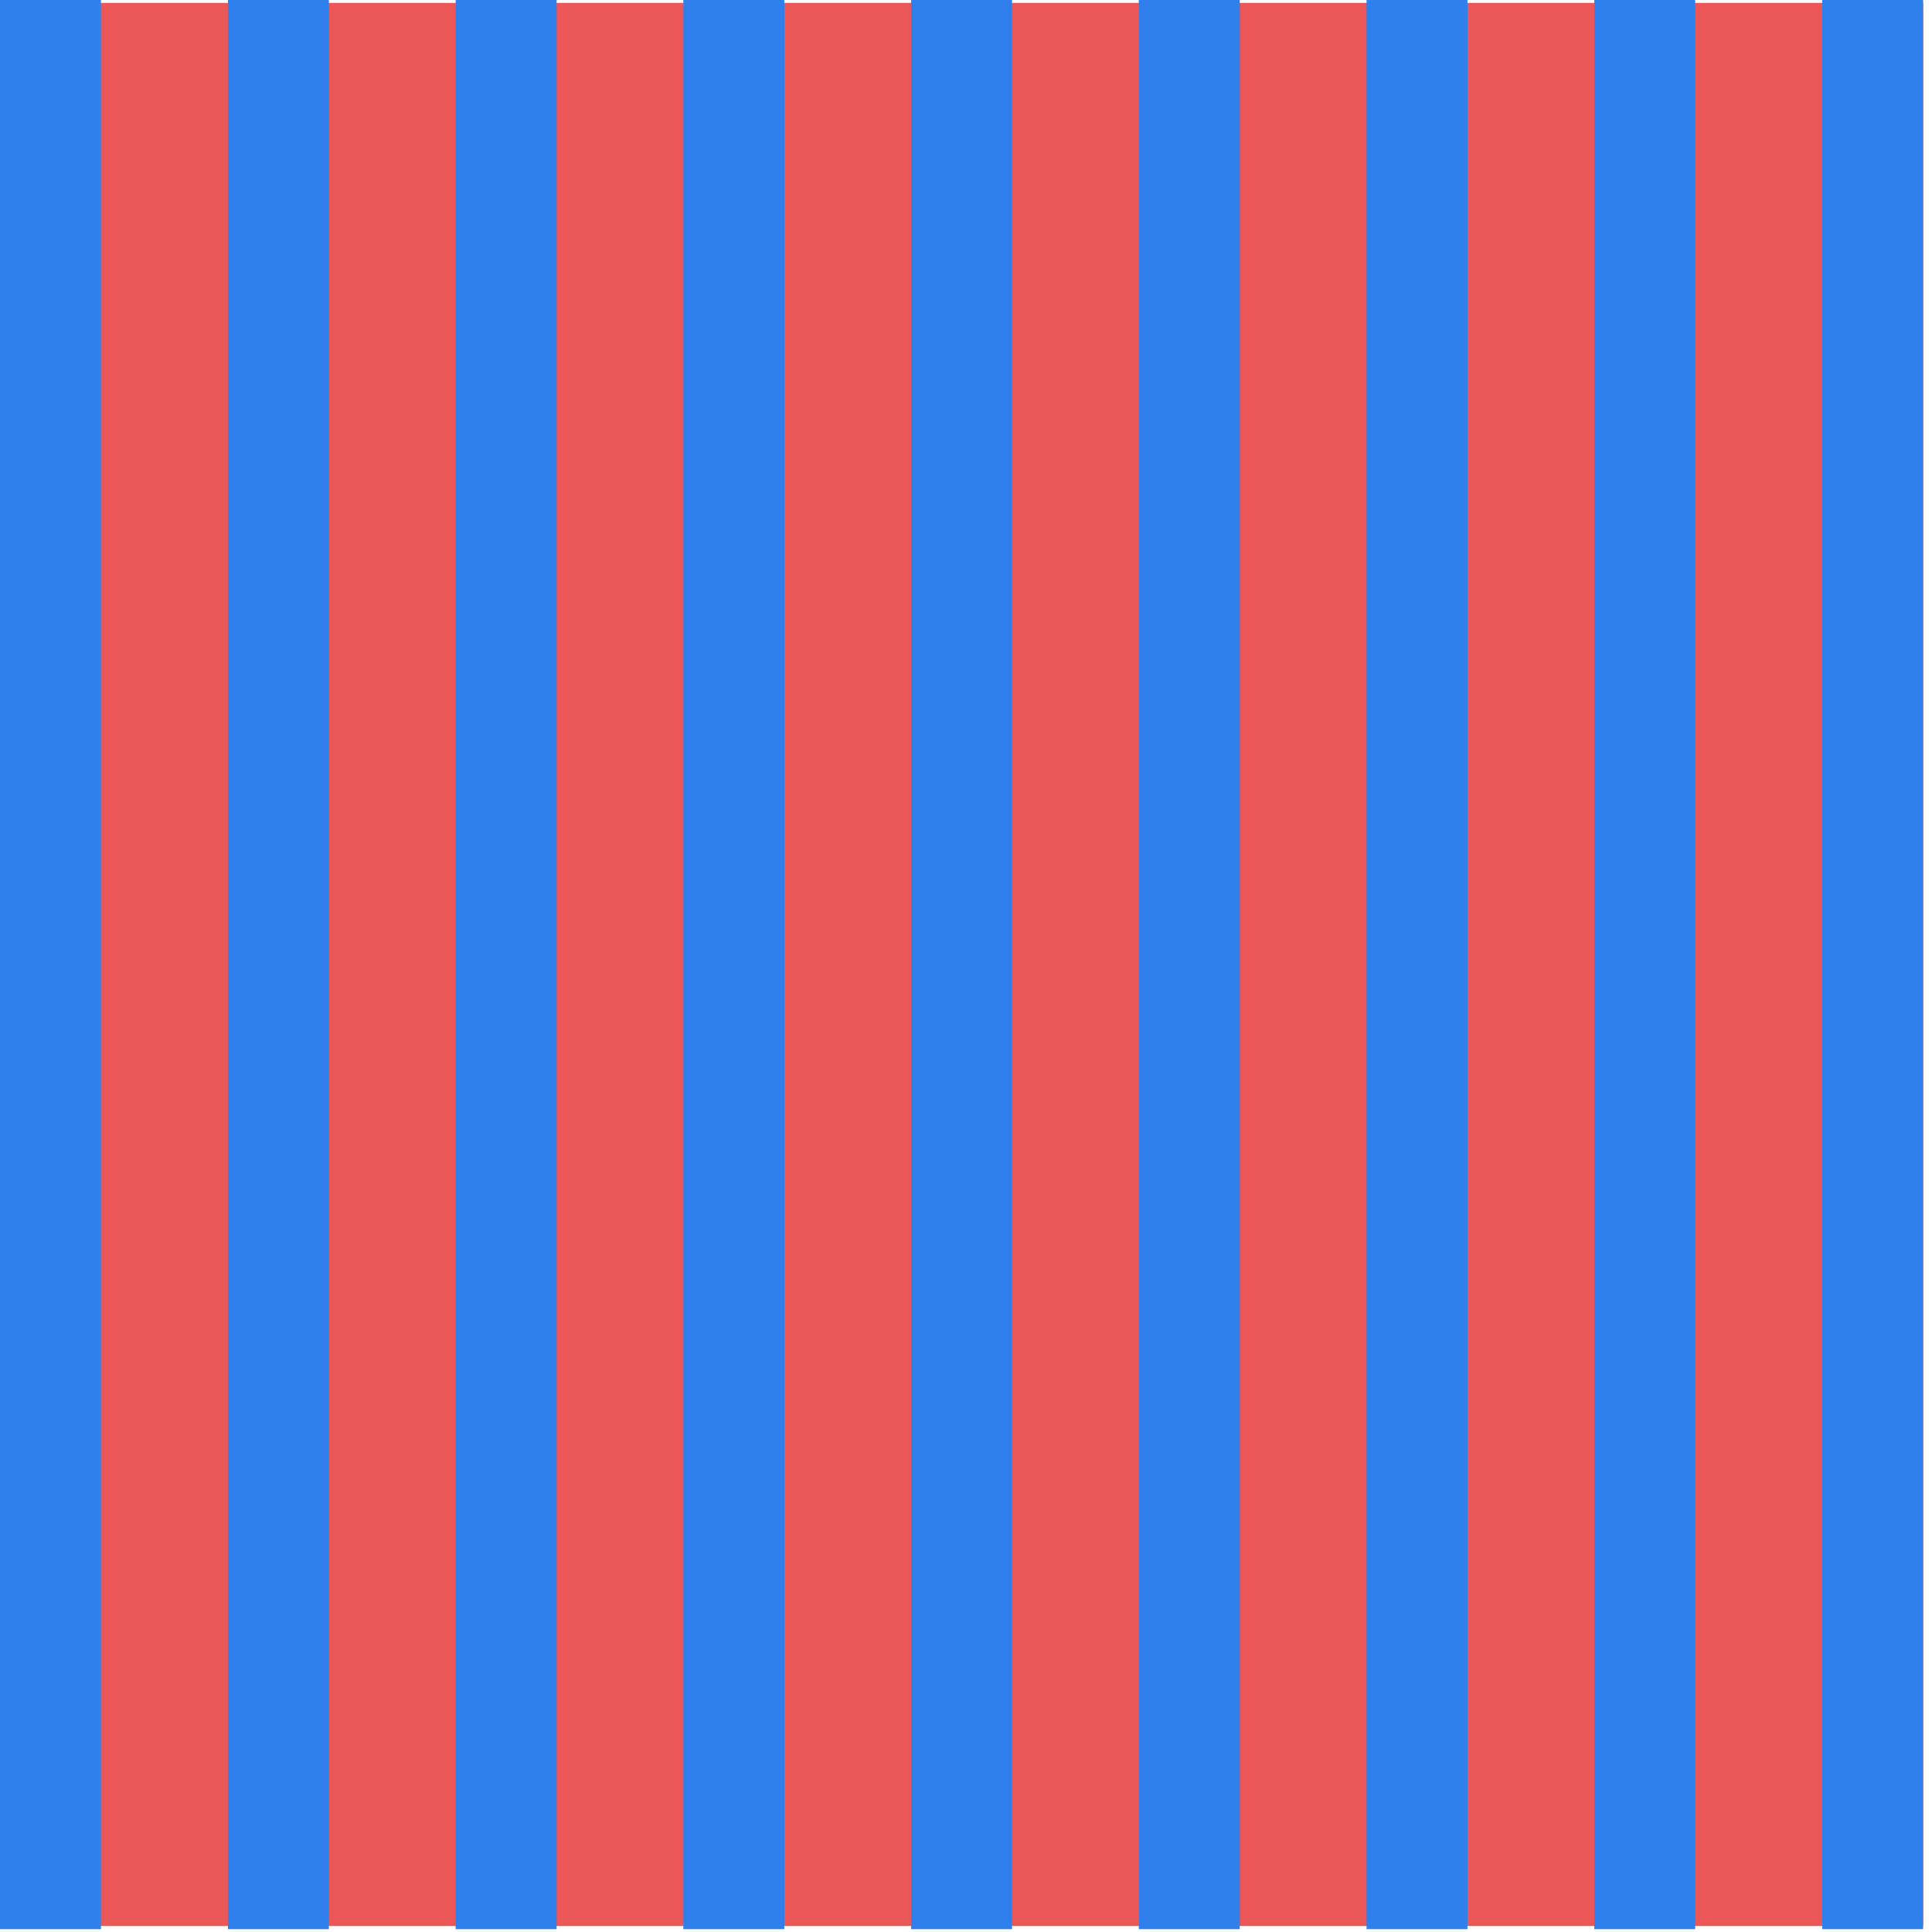 <svg width="84" height="84" viewBox="0 0 85 85" fill="none" xmlns="http://www.w3.org/2000/svg">
<path d="M84.61 0.127H0V84.737H84.61V0.127Z" fill="#EB5757"/>
<path d="M4.442 84.876H0V0H4.442V84.876ZM14.47 0H10.028V84.876H14.47V0ZM24.488 0H20.047V84.876H24.488V0ZM34.507 0H30.065V84.876H34.507V0ZM44.526 0H40.084V84.876H44.526V0ZM54.545 0H50.103V84.876H54.545V0ZM64.563 0H60.122V84.876H64.563V0ZM74.582 0H70.141V84.876H74.582V0ZM84.61 0H80.168V84.876H84.61V0Z" fill="#2F80ED"/>
</svg>
